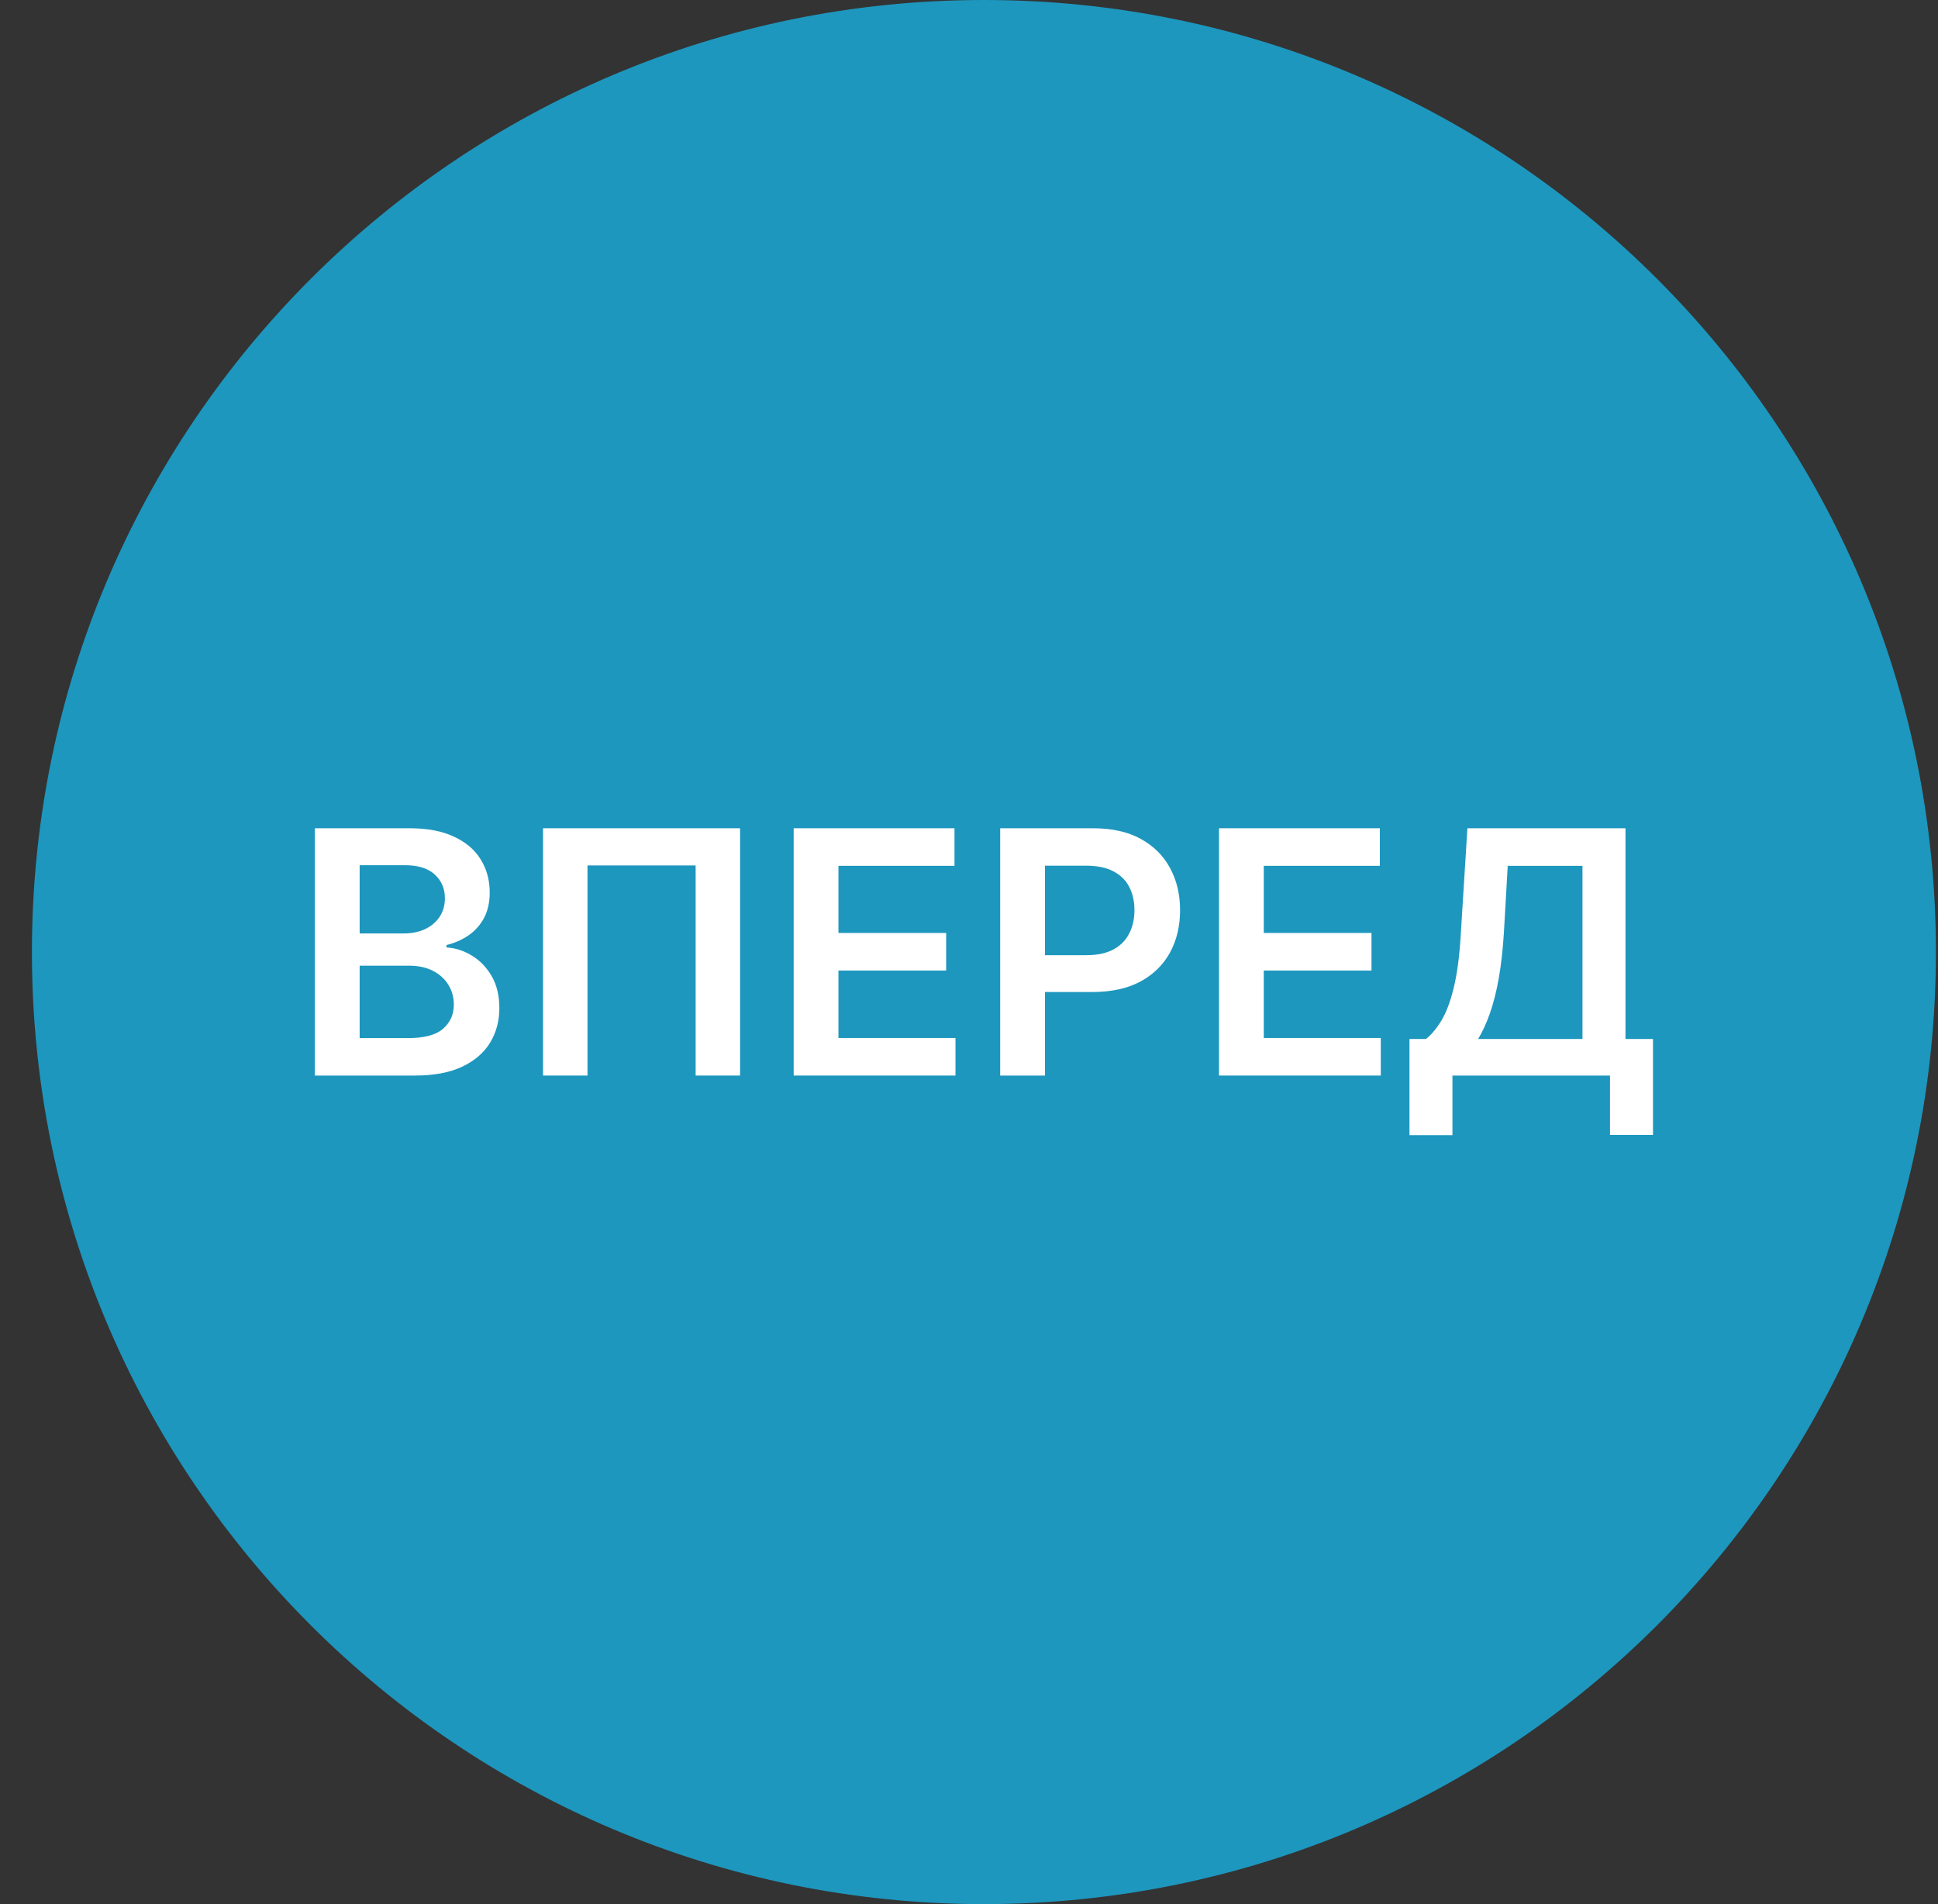 <svg width="57" height="56" viewBox="0 0 57 56" fill="none" xmlns="http://www.w3.org/2000/svg">
<rect x="0" y="0" width="57" height="56" fill="#333333" stroke="none"/>
<g clip-path="url(#clip0_4956_424)">
<path d="M56.939 28C56.939 12.536 44.403 0 28.939 0C13.475 0 0.939 12.536 0.939 28C0.939 43.464 13.475 56 28.939 56C44.403 56 56.939 43.464 56.939 28Z" fill="#1D97BE"/>
<path d="M41.455 33.386V30.556H41.941C42.105 30.426 42.257 30.242 42.399 30.006C42.541 29.769 42.662 29.445 42.761 29.033C42.861 28.621 42.93 28.088 42.967 27.435L43.159 24.359H47.808V30.556H48.617V33.379H47.353V31.632H42.719V33.386H41.455ZM43.475 30.556H46.543V25.464H44.345L44.232 27.435C44.201 27.93 44.151 28.372 44.083 28.763C44.014 29.153 43.927 29.498 43.823 29.796C43.719 30.092 43.603 30.345 43.475 30.556Z" fill="white"/>
<path d="M35.853 31.632V24.359H40.583V25.464H37.17V27.438H40.338V28.543H37.17V30.528H40.611V31.632H35.853Z" fill="white"/>
<path d="M29.417 31.632V24.359H32.145C32.703 24.359 33.172 24.463 33.551 24.672C33.932 24.88 34.219 25.167 34.414 25.531C34.61 25.893 34.708 26.305 34.708 26.767C34.708 27.233 34.61 27.648 34.414 28.01C34.217 28.372 33.927 28.657 33.544 28.866C33.16 29.072 32.688 29.175 32.127 29.175H30.319V28.092H31.949C32.276 28.092 32.543 28.035 32.752 27.921C32.96 27.808 33.114 27.651 33.213 27.452C33.315 27.254 33.366 27.025 33.366 26.767C33.366 26.509 33.315 26.282 33.213 26.085C33.114 25.889 32.959 25.736 32.748 25.627C32.54 25.516 32.271 25.46 31.942 25.46H30.735V31.632H29.417Z" fill="white"/>
<path d="M23.343 31.632V24.359H28.073V25.464H24.66V27.438H27.828V28.543H24.66V30.528H28.102V31.632H23.343Z" fill="white"/>
<path d="M21.767 24.359V31.632H20.46V25.453H17.279V31.632H15.972V24.359H21.767Z" fill="white"/>
<path d="M9.261 31.632V24.359H12.045C12.571 24.359 13.007 24.442 13.355 24.608C13.706 24.771 13.967 24.995 14.14 25.279C14.315 25.563 14.403 25.885 14.403 26.245C14.403 26.541 14.346 26.794 14.232 27.005C14.119 27.213 13.966 27.383 13.774 27.513C13.583 27.643 13.368 27.736 13.132 27.793V27.864C13.39 27.879 13.637 27.958 13.874 28.102C14.113 28.244 14.308 28.445 14.46 28.706C14.611 28.966 14.687 29.281 14.687 29.651C14.687 30.027 14.596 30.366 14.414 30.666C14.231 30.965 13.957 31.2 13.59 31.373C13.223 31.546 12.761 31.632 12.205 31.632H9.261ZM10.578 30.531H11.995C12.473 30.531 12.818 30.44 13.029 30.258C13.242 30.073 13.348 29.836 13.348 29.548C13.348 29.332 13.295 29.138 13.188 28.965C13.082 28.79 12.93 28.653 12.734 28.553C12.537 28.451 12.303 28.401 12.031 28.401H10.578V30.531ZM10.578 27.452H11.882C12.109 27.452 12.314 27.411 12.496 27.328C12.678 27.243 12.822 27.123 12.926 26.97C13.032 26.813 13.085 26.629 13.085 26.416C13.085 26.134 12.986 25.902 12.787 25.72C12.591 25.537 12.298 25.446 11.91 25.446H10.578V27.452Z" fill="white"/>
</g>
<defs>
<clipPath id="clip0_4956_424">
<rect width="56" height="56" fill="white" transform="translate(0.939)"/>
</clipPath>
</defs>
</svg>

